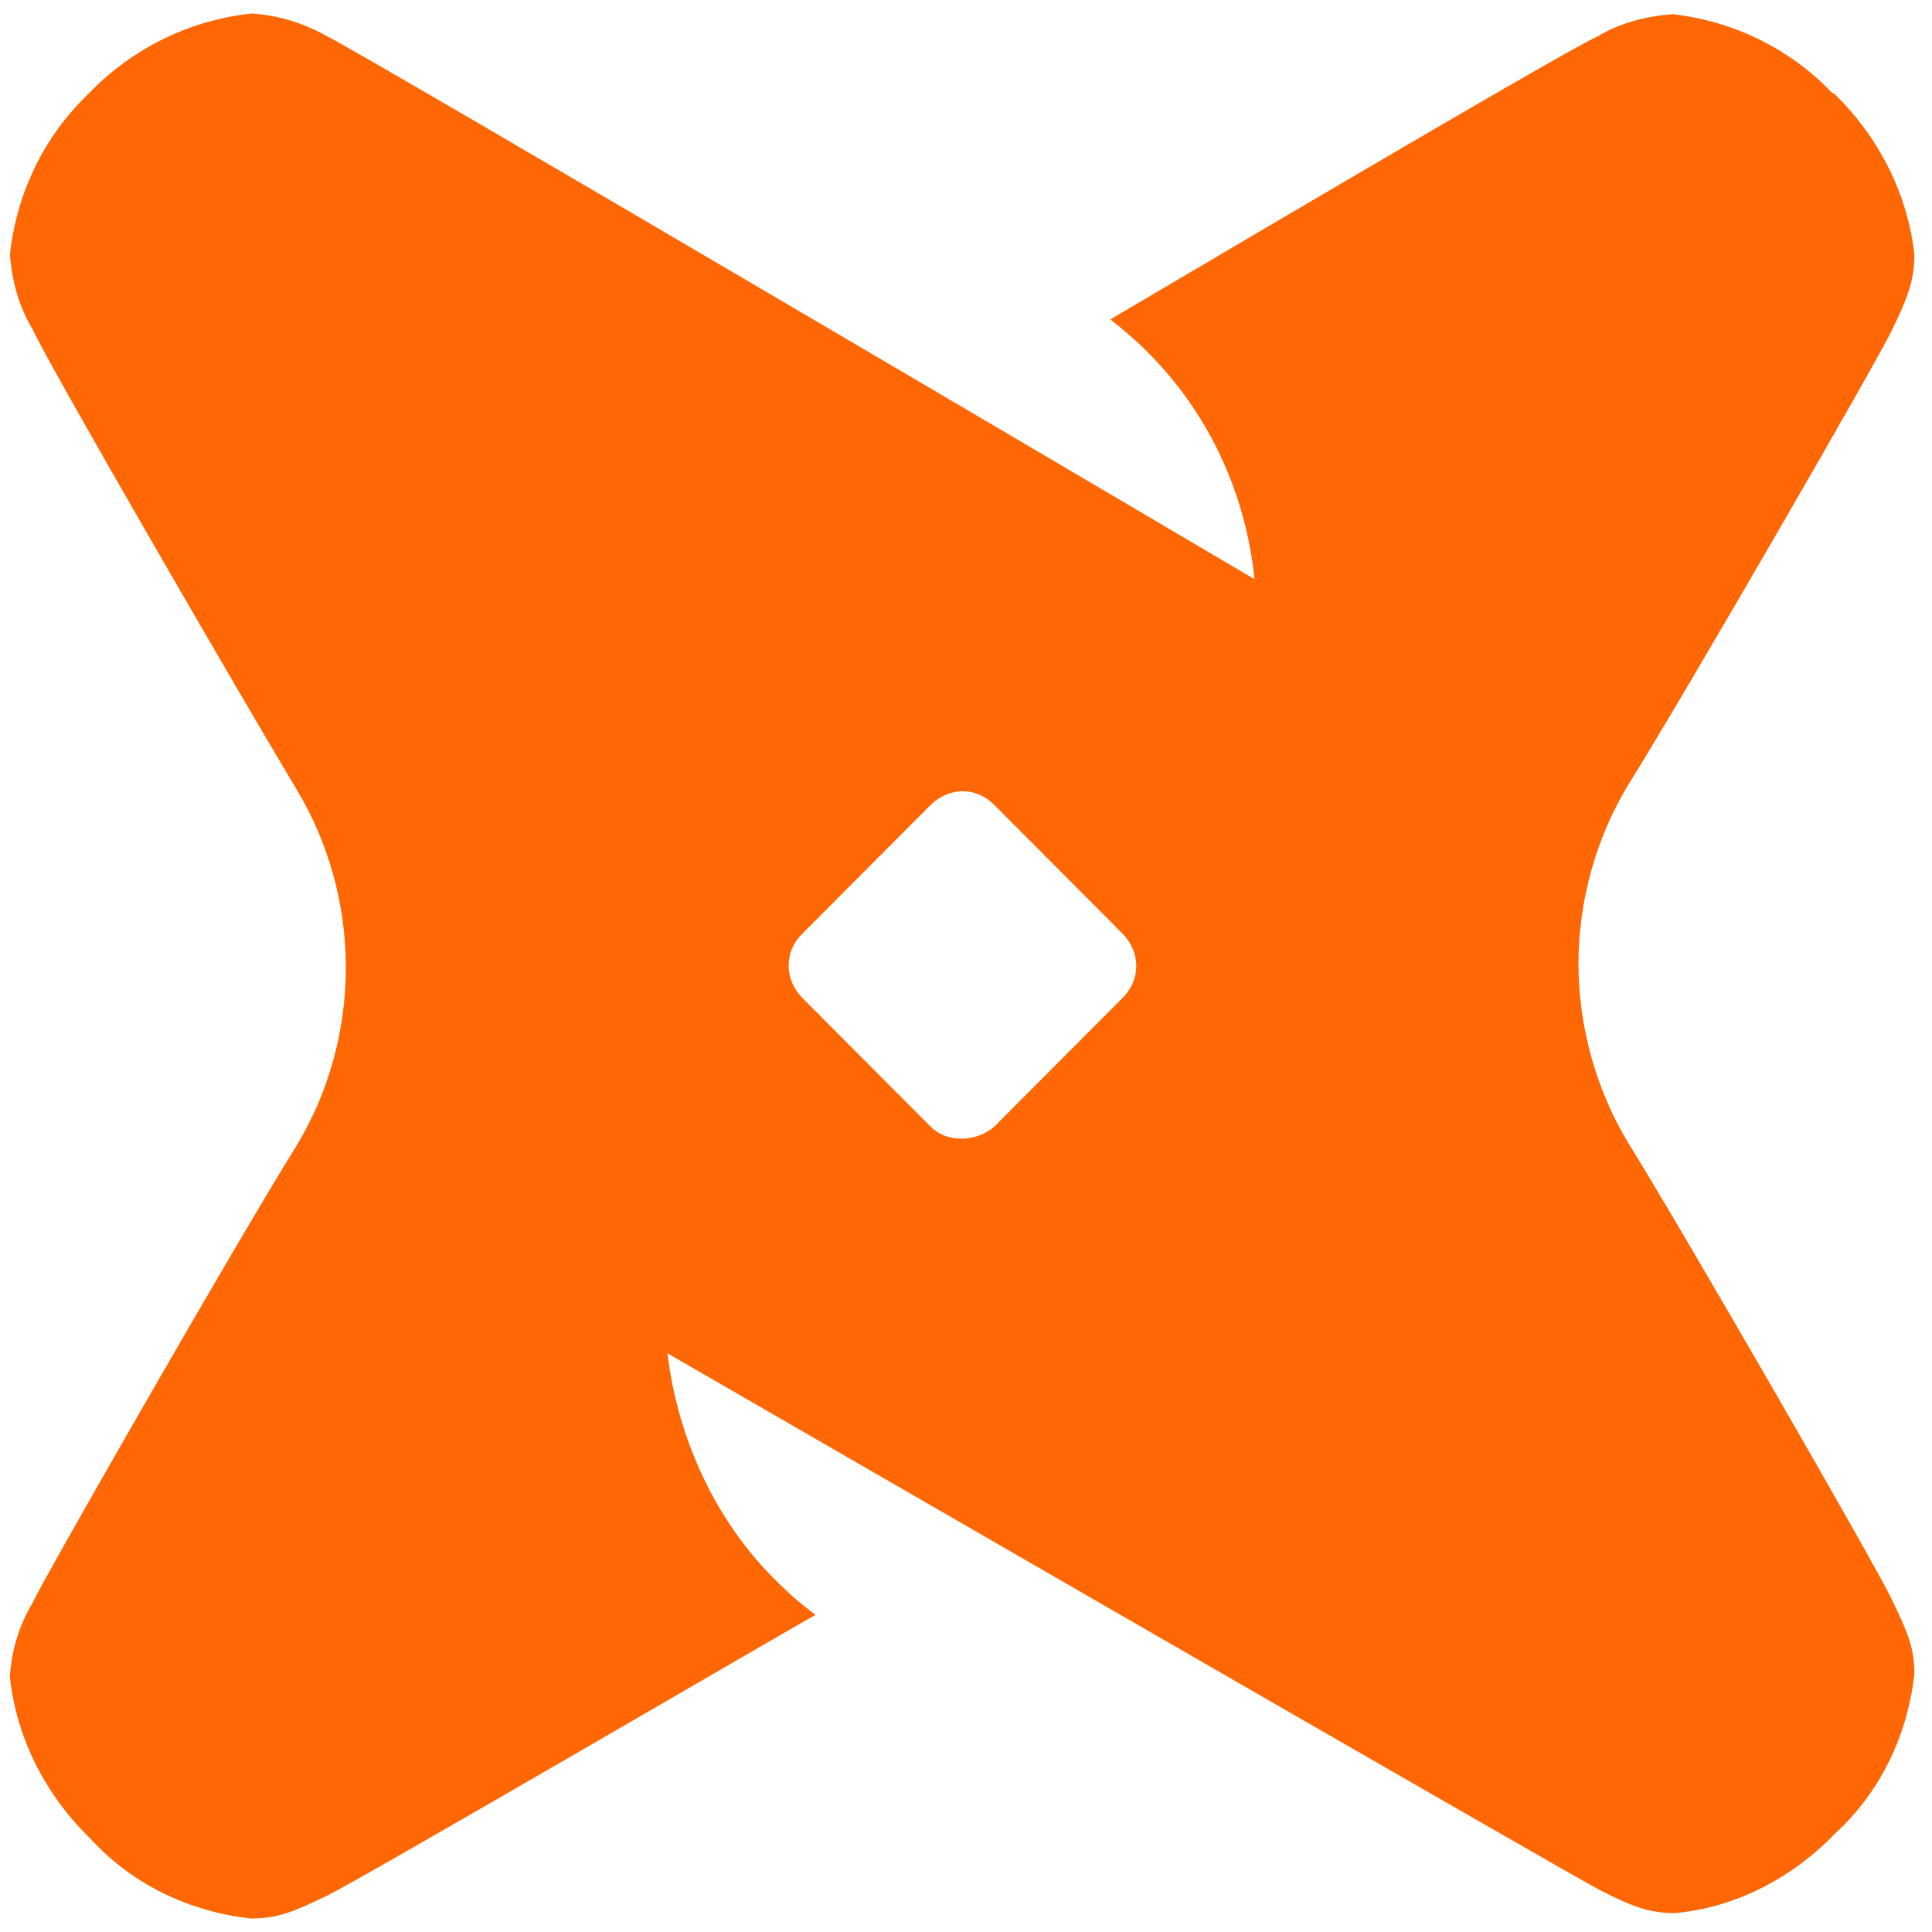 <svg width="90" height="90" viewBox="0 0 90 90" fill="none" xmlns="http://www.w3.org/2000/svg">
<g clip-path="url(#clip0_2940_436)">
<path d="M85.41 4.33C87.49 6.34 88.86 8.98 89.18 11.87C89.18 13.07 88.86 13.88 88.13 15.39C87.4 16.91 78.51 32.3 75.85 36.56C74.33 39.06 73.53 42.02 73.53 44.9C73.53 47.78 74.34 50.75 75.85 53.24C78.49 57.5 87.4 72.96 88.13 74.51C88.86 76.03 89.18 76.76 89.18 77.96C88.86 80.85 87.59 83.49 85.48 85.42C83.47 87.5 80.83 88.87 78.02 89.12C76.82 89.12 76.01 88.8 74.57 88.07C73.13 87.34 31.09 63.04 31.09 63.04C31.58 67.05 33.34 70.9 36.23 73.71C36.79 74.27 37.36 74.76 37.99 75.23C37.5 75.47 16.75 87.59 15.21 88.32C13.69 89.05 12.96 89.37 11.69 89.37C8.8 89.05 6.16 87.78 4.23 85.67C2.15 83.66 0.78 81.02 0.46 78.13C0.53 76.93 0.88 75.73 1.51 74.68C2.24 73.16 11.13 57.67 13.79 53.41C15.31 50.91 16.11 48.03 16.11 45.07C16.11 42.11 15.3 39.22 13.79 36.73C11.15 32.33 2.17 16.83 1.51 15.32C0.87 14.27 0.56 13.07 0.46 11.87C0.78 8.98 2.05 6.34 4.16 4.33C6.17 2.25 8.81 0.95 11.7 0.63C12.9 0.7 14.1 1.05 15.22 1.68C16.49 2.24 58.44 26.98 58.44 26.98C57.95 22.18 55.59 17.84 51.72 14.88C52.02 14.72 72.85 2.37 74.4 1.71C75.45 1.07 76.65 0.76 77.92 0.66C80.73 0.98 83.38 2.25 85.38 4.36L85.43 4.34L85.41 4.33ZM46.31 52.49L52.31 46.47C53.14 45.63 53.14 44.38 52.31 43.51L46.31 37.49C45.48 36.65 44.23 36.65 43.36 37.49L37.36 43.51C36.53 44.35 36.53 45.6 37.36 46.47L43.36 52.49C44.1 53.23 45.44 53.23 46.31 52.49Z" fill="#FE6703"/>
</g>
<defs>
<clipPath id="clip0_2940_436">
<rect width="90" height="90" fill="white"/>
</clipPath>
</defs>
</svg>
